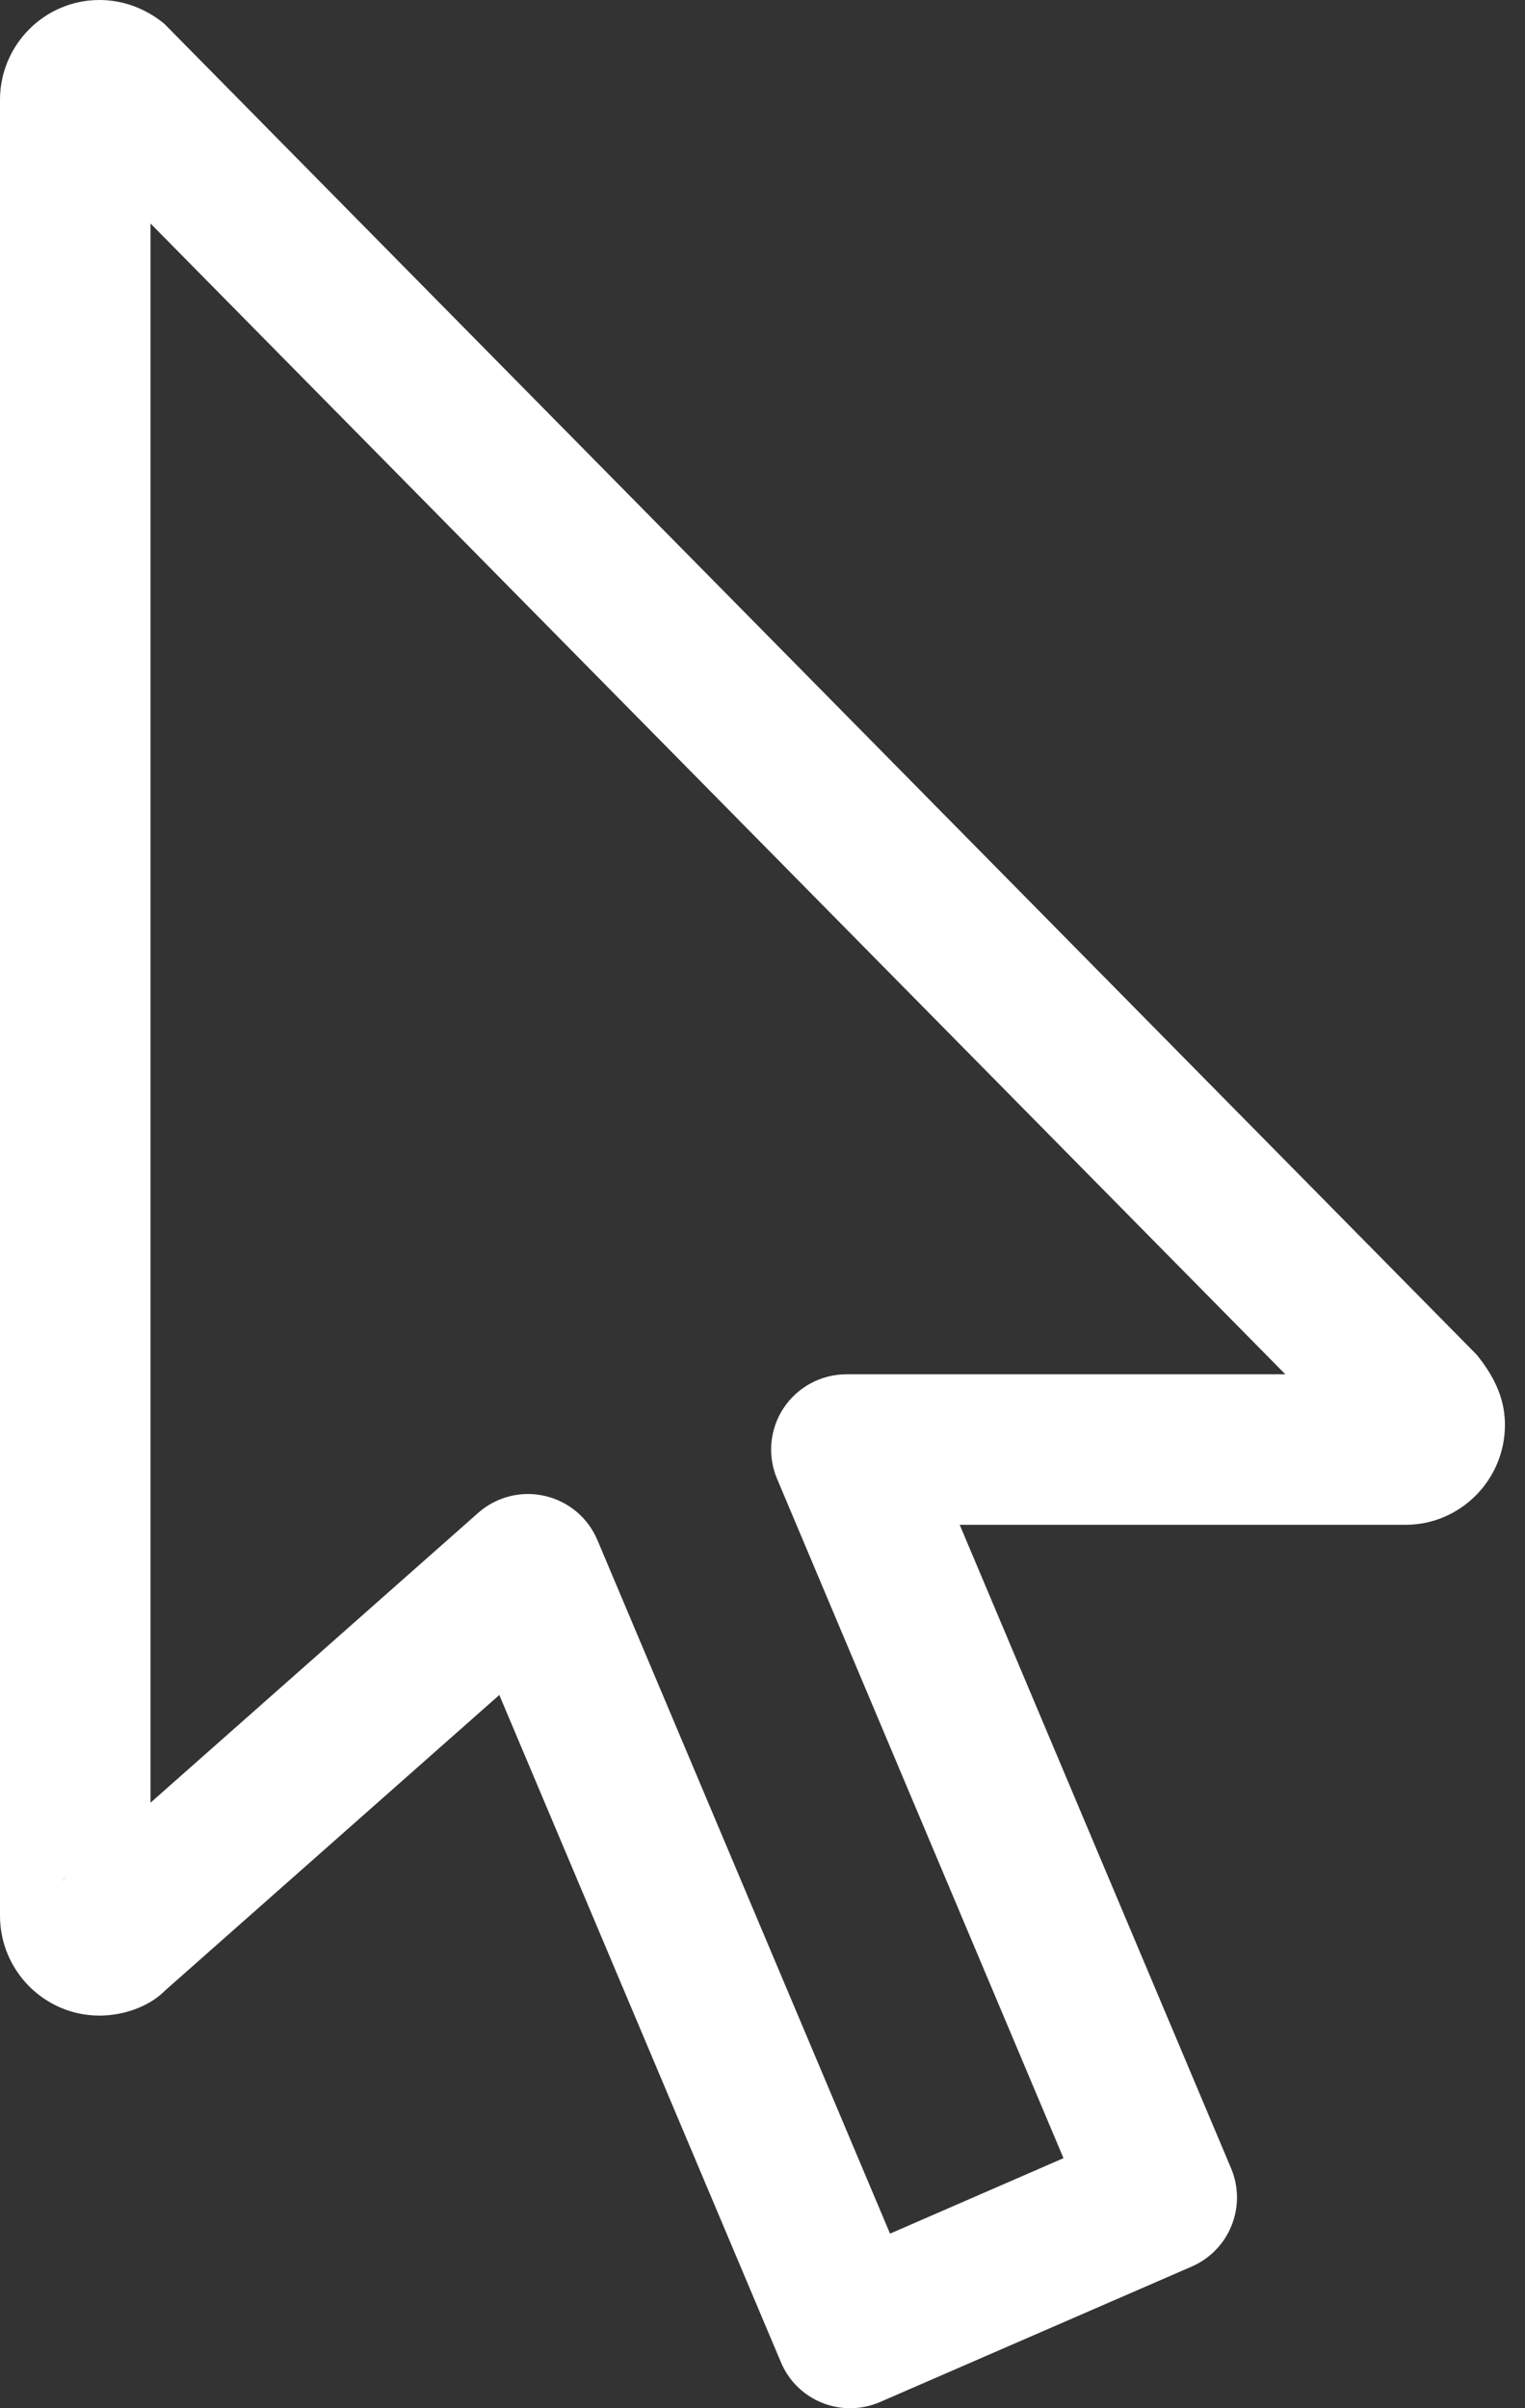 <svg xmlns="http://www.w3.org/2000/svg" width="19" height="30" viewBox="0 0 19 30" fill="none"><rect x="0" y="0" width="19" height="30" fill="#333333" stroke="none"/><path d="M10.592 30C10.474 30 10.356 29.978 10.244 29.933C10.011 29.84 9.826 29.658 9.729 29.426L6.221 21.115L2.053 24.8C1.878 24.98 1.564 25.109 1.239 25.109C0.556 25.109 0 24.551 0 23.865V1.244C0 0.558 0.556 0 1.239 0C1.528 0 1.807 0.101 2.045 0.294L18.396 16.874C18.651 17.187 18.75 17.464 18.75 17.751C18.75 18.436 18.194 18.995 17.511 18.995H11.957L15.338 27.011C15.537 27.485 15.319 28.03 14.848 28.235L10.966 29.922C10.847 29.974 10.72 30 10.592 30ZM6.579 18.611C6.649 18.611 6.717 18.619 6.787 18.635C7.081 18.702 7.326 18.906 7.443 19.185L11.089 27.825L13.25 26.885L9.681 18.421C9.559 18.133 9.59 17.8 9.764 17.539C9.938 17.278 10.231 17.12 10.545 17.12H16.014L1.875 2.784V22.457L5.958 18.846C6.13 18.694 6.352 18.611 6.579 18.611ZM0.837 23.375C0.811 23.395 0.788 23.416 0.765 23.439L0.837 23.375Z" fill="white"></path></svg>